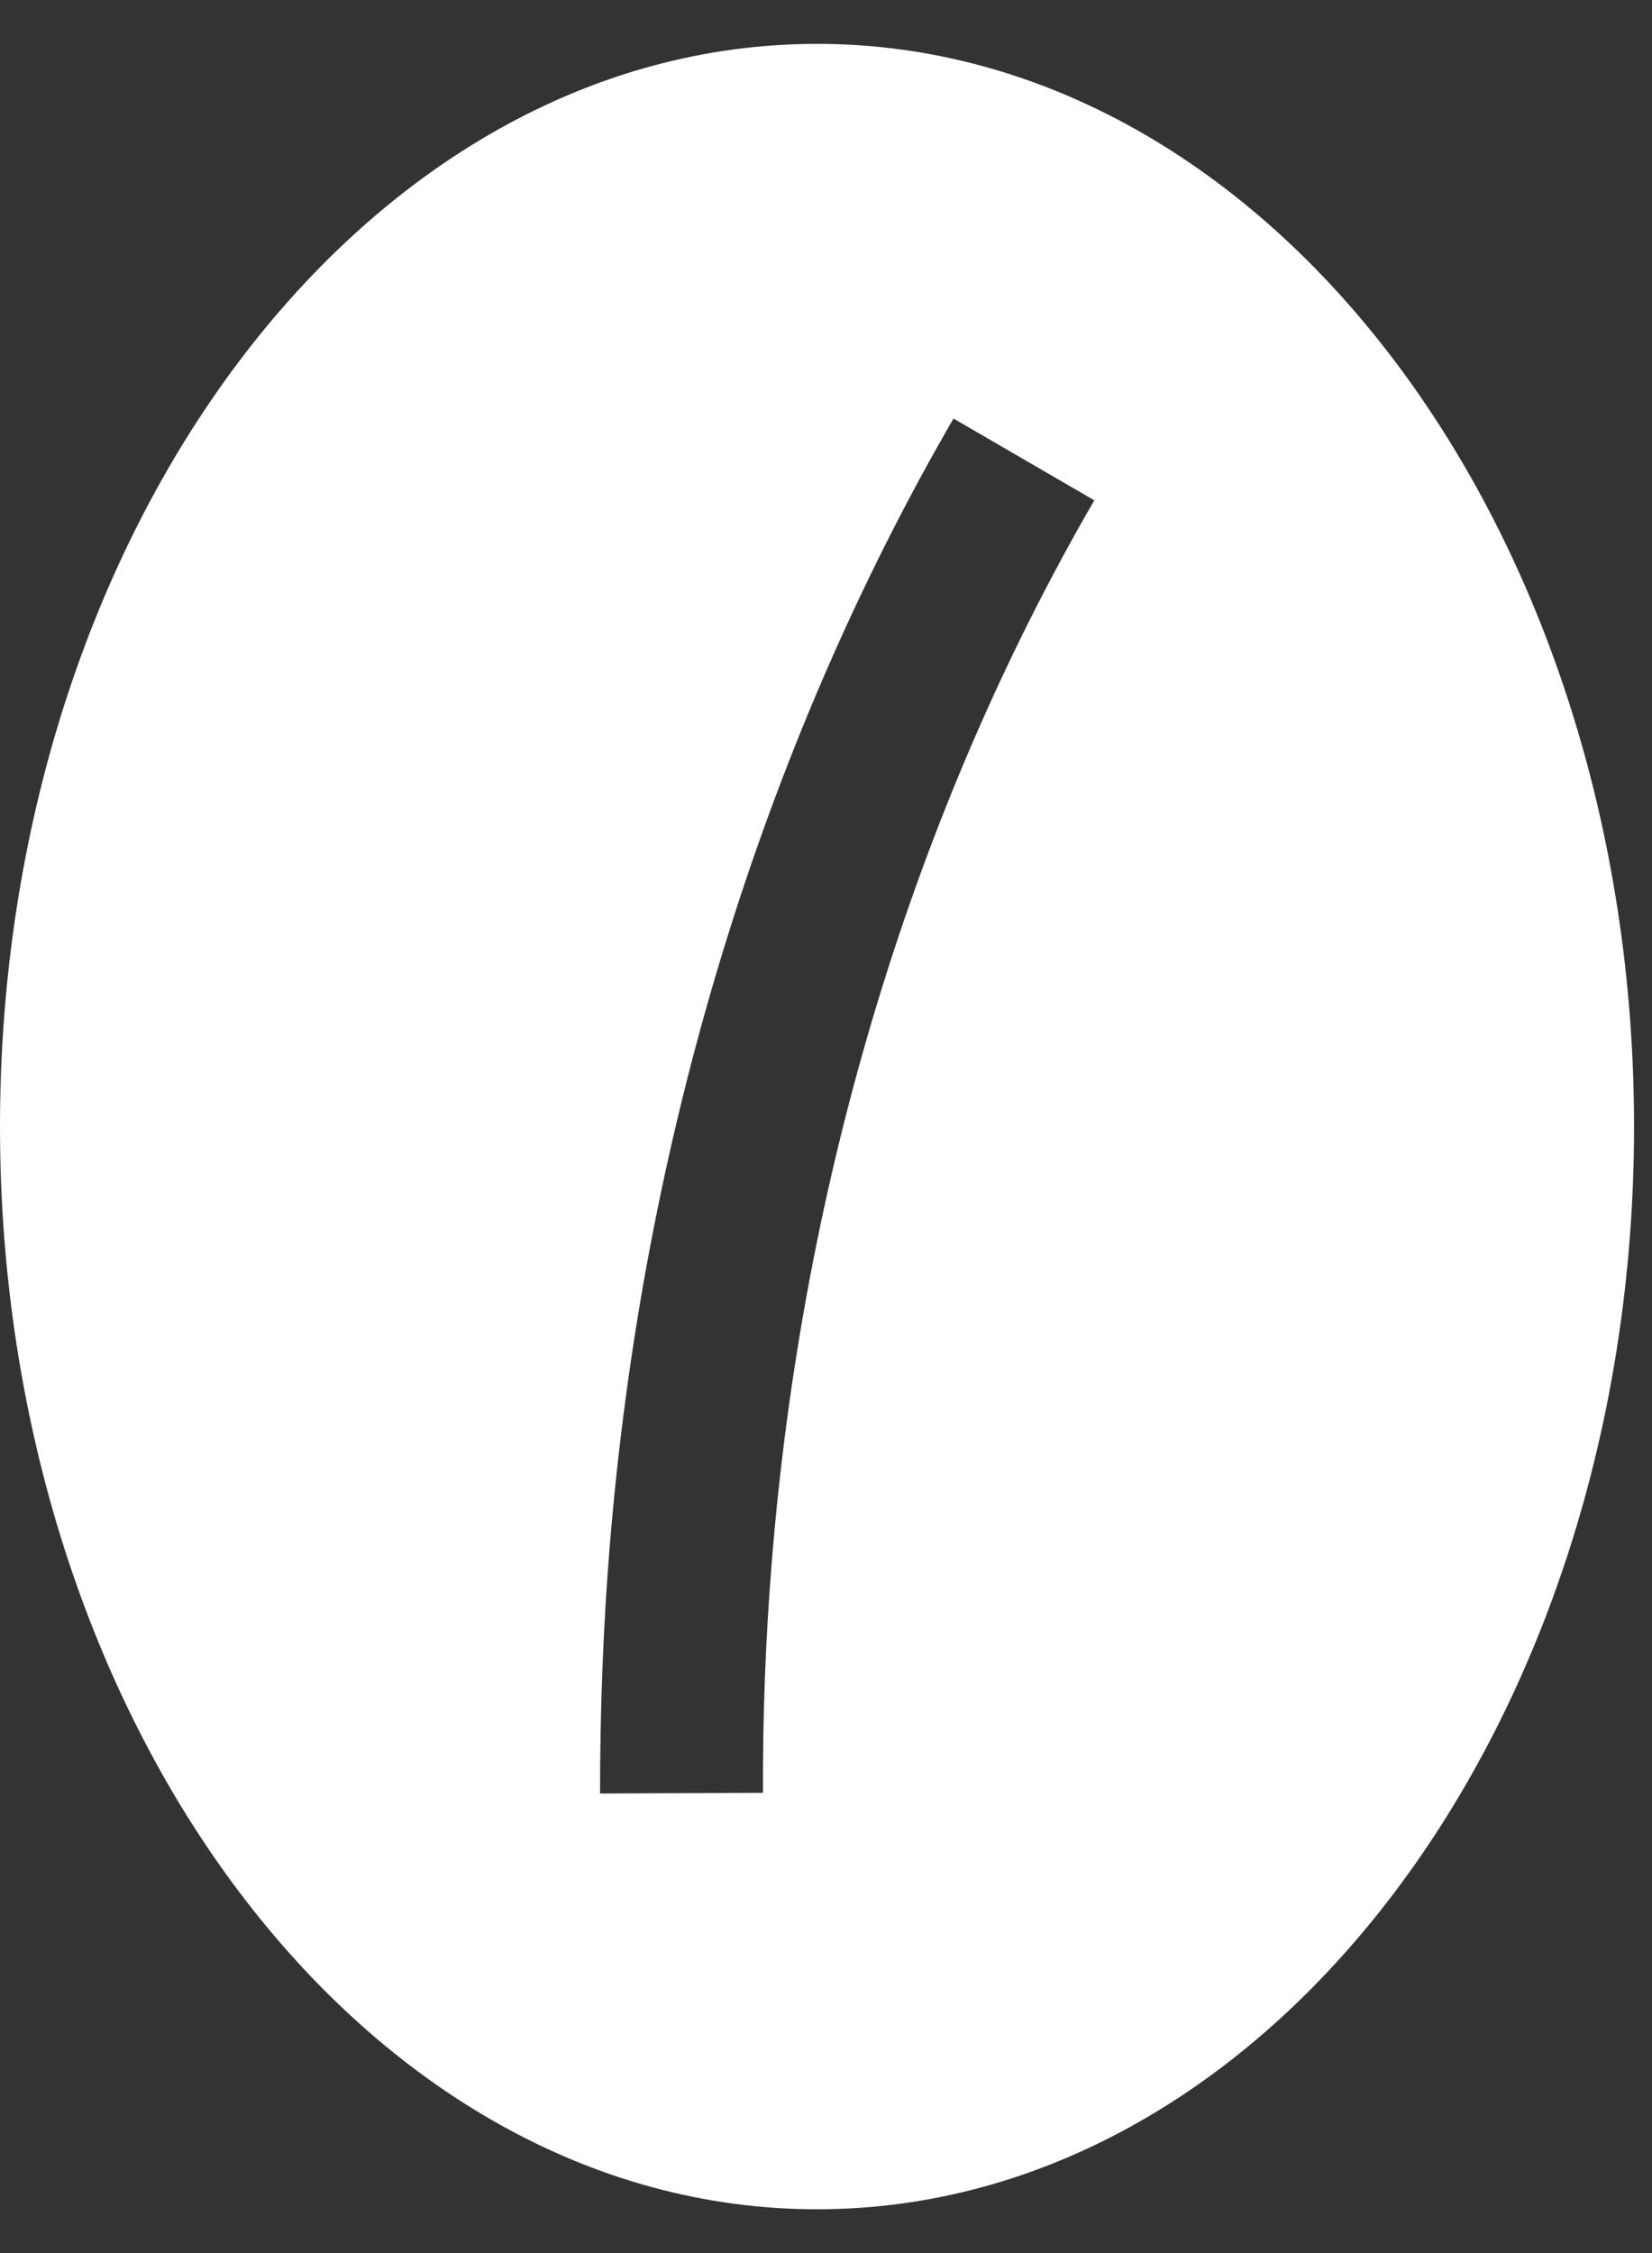 <svg width="22" height="30" viewBox="0 0 22 30" fill="none" xmlns="http://www.w3.org/2000/svg">
<rect x="0" y="0" width="22" height="30" fill="#333333" stroke="none"/>
<path d="M10.881 0.584C4.872 0.584 0 7.04 0 15.001C0 22.961 4.872 29.417 10.881 29.417C16.889 29.417 21.761 22.961 21.761 15.001C21.761 7.04 16.889 0.584 10.881 0.584ZM10.278 20.797C10.195 21.82 10.156 22.853 10.161 23.872L7.991 23.881C7.991 22.801 8.03 21.708 8.117 20.623C8.555 15.187 10.143 9.981 12.698 5.573L14.573 6.662C12.178 10.792 10.69 15.682 10.278 20.797Z" fill="white"/>
</svg>
